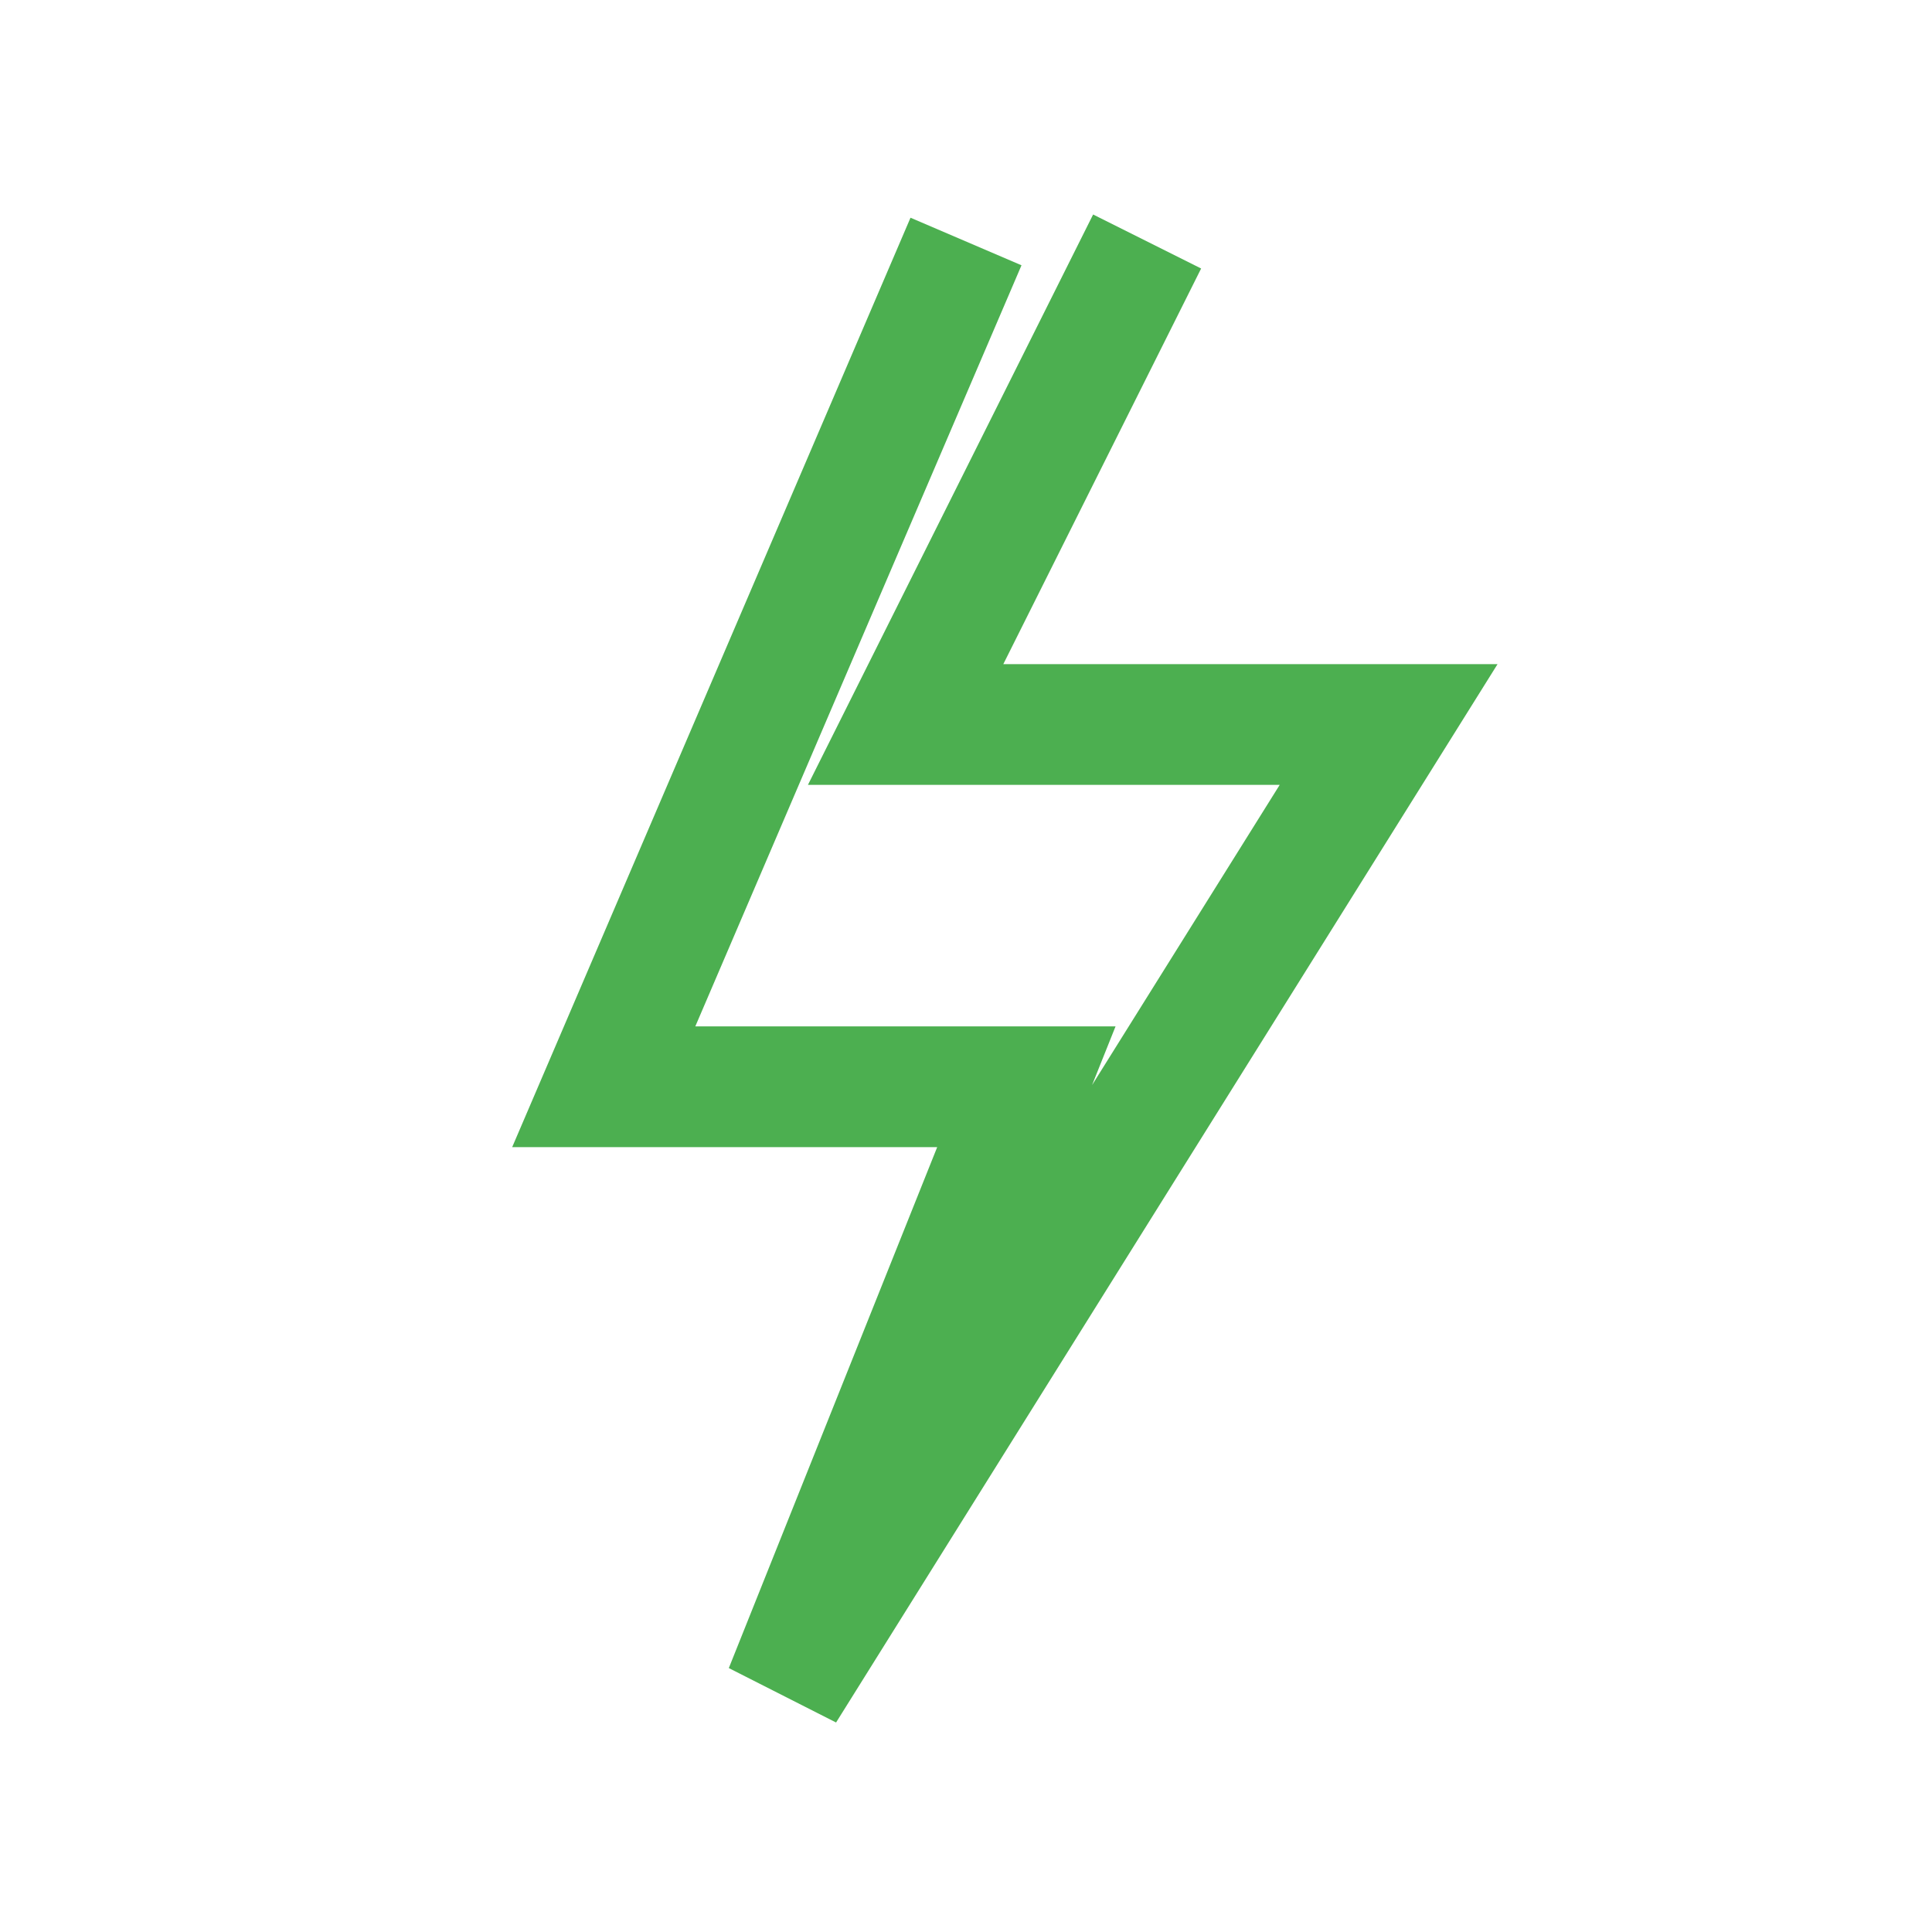 <?xml version="1.0" encoding="UTF-8"?>
<svg xmlns="http://www.w3.org/2000/svg" width="32" height="32" viewBox="0 0 32 32"><polyline points="16 4 10 18 17 18 13 28 23 12 15 12 19 4" fill="none" stroke="#4caf50" stroke-width="2"/></svg>